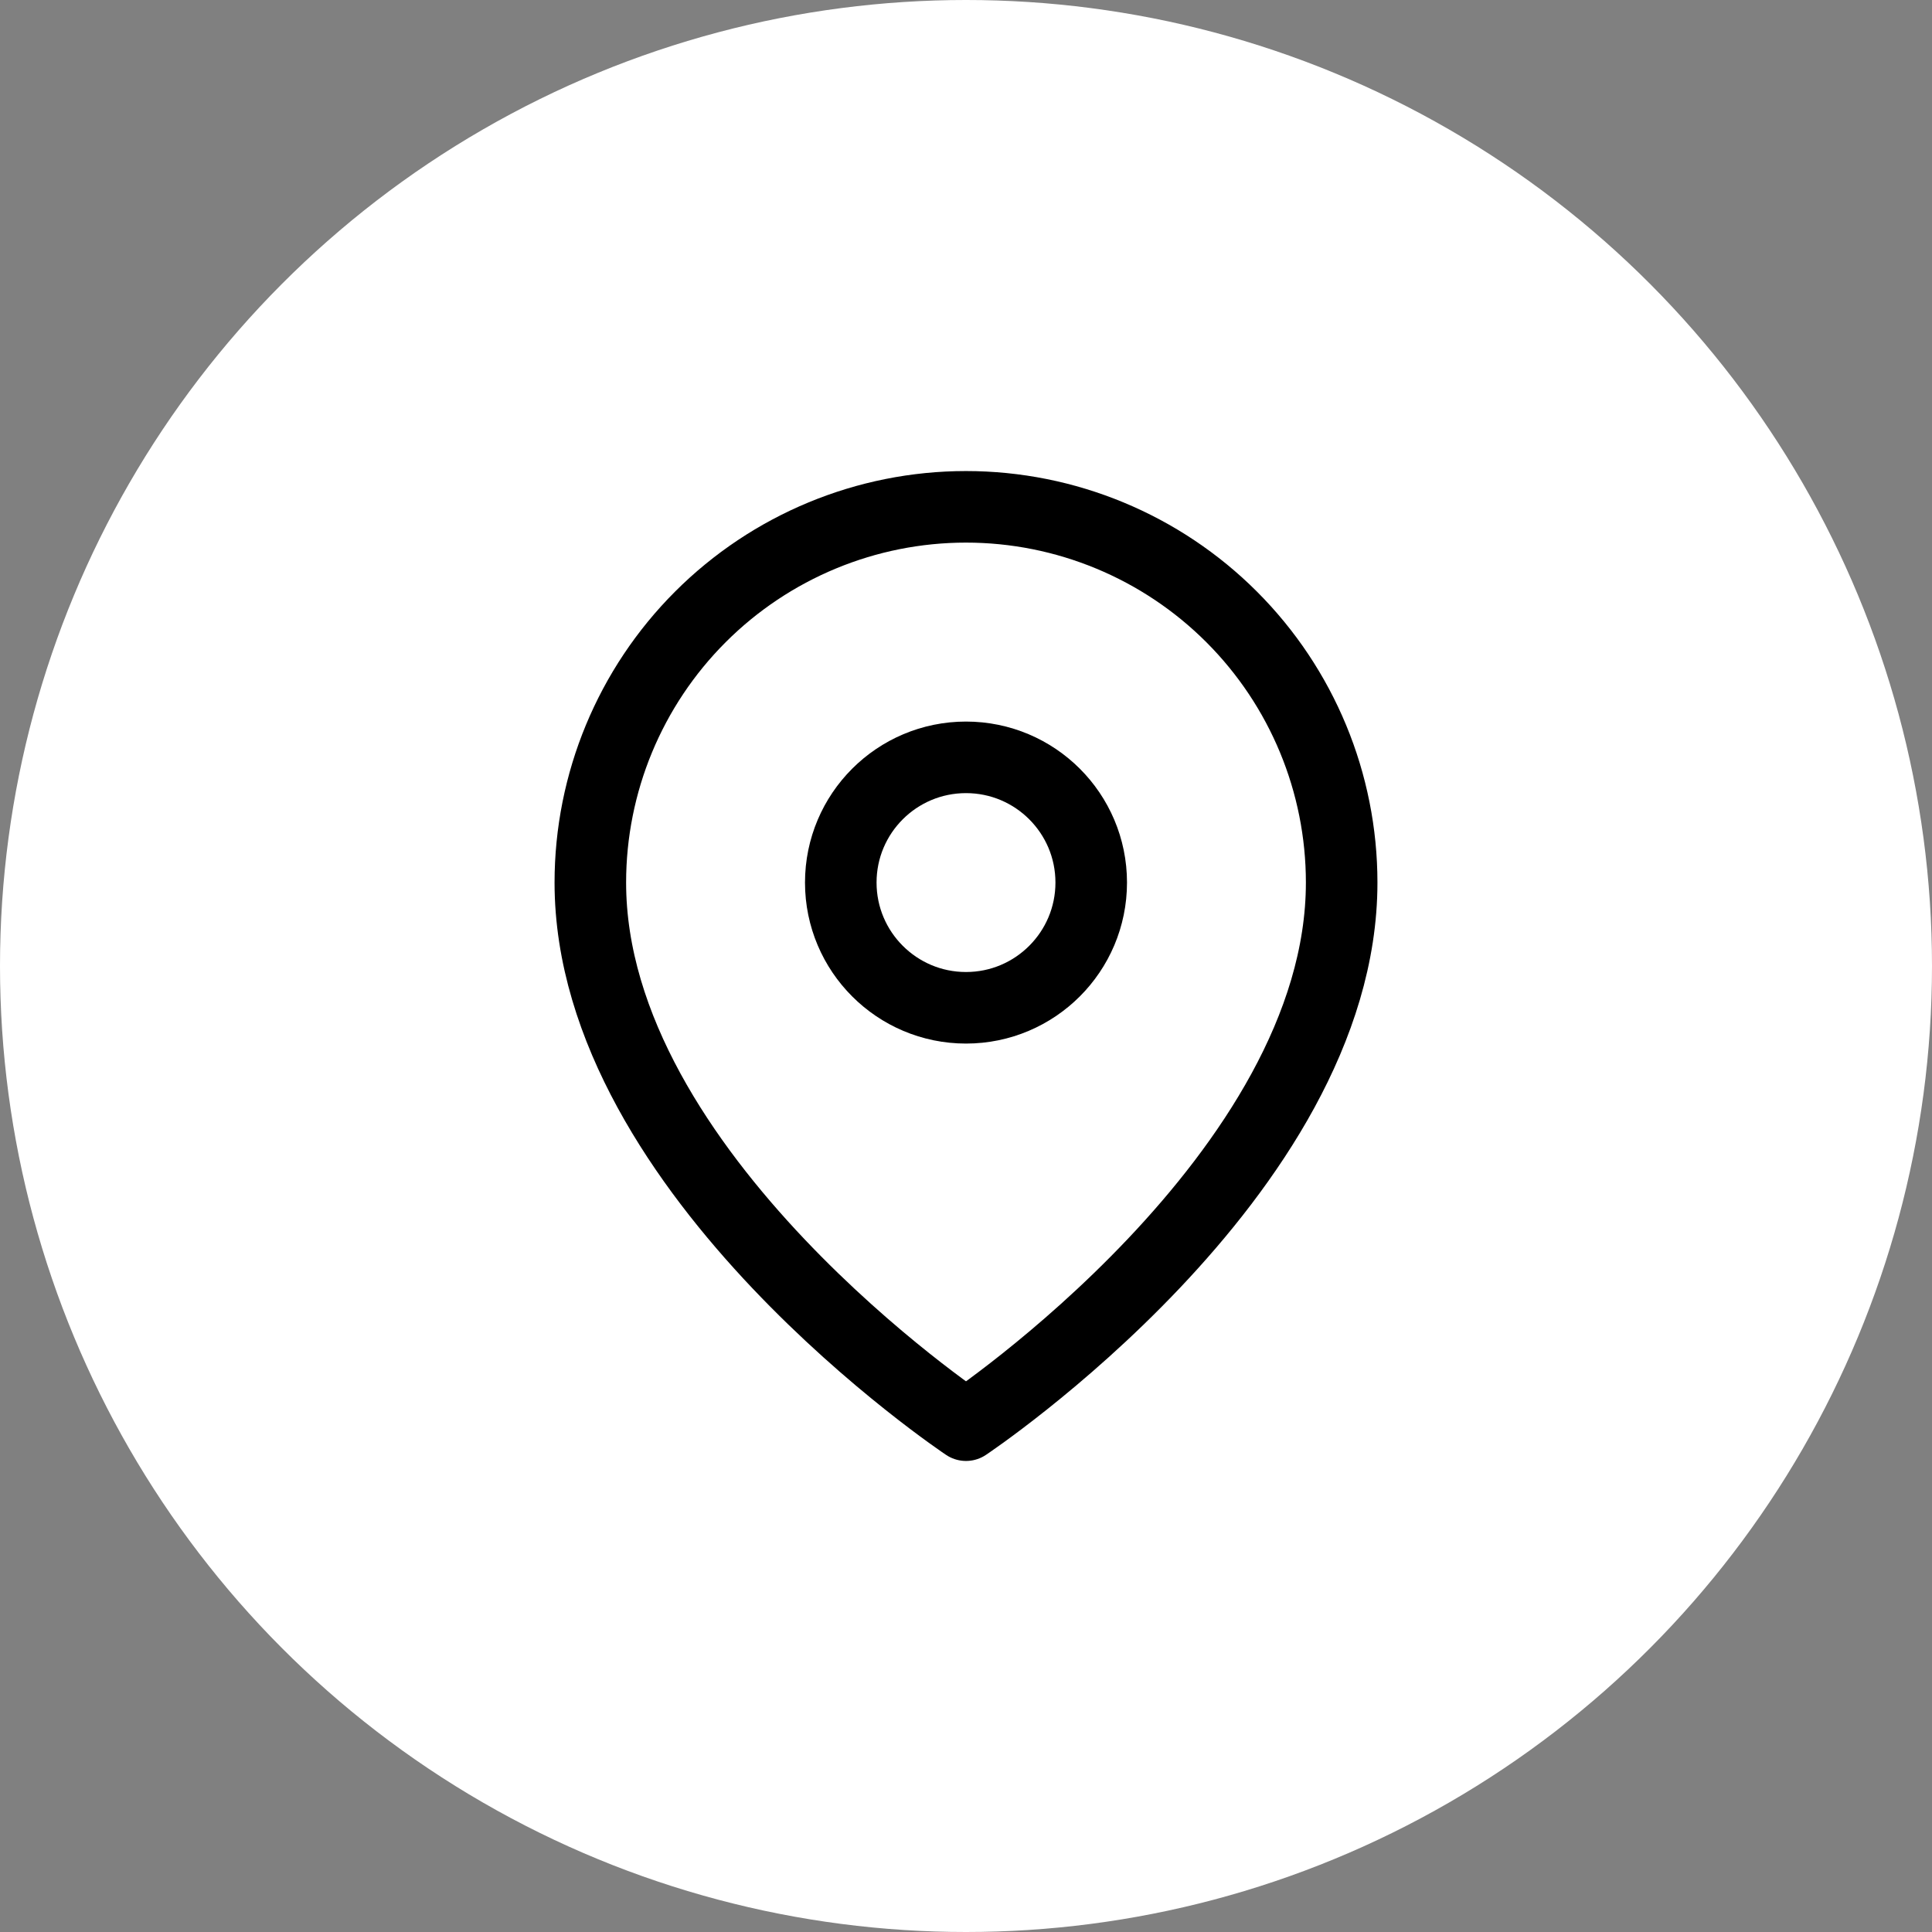 <?xml version="1.0" encoding="UTF-8"?> <svg xmlns="http://www.w3.org/2000/svg" width="27" height="27" viewBox="0 0 27 27" fill="none"><rect x="0" y="0" width="27" height="27" fill="#808080" stroke="none"/><circle cx="13.5" cy="13.5" r="13.5" fill="white"></circle><path d="M18.75 12.334C18.75 16.417 13.5 19.917 13.5 19.917C13.5 19.917 8.25 16.417 8.25 12.334C8.25 10.941 8.803 9.606 9.788 8.621C10.772 7.637 12.108 7.083 13.5 7.083C14.892 7.083 16.228 7.637 17.212 8.621C18.197 9.606 18.75 10.941 18.75 12.334Z" stroke="black" stroke-linecap="round" stroke-linejoin="round"></path><path d="M13.5 14.084C14.466 14.084 15.25 13.3 15.25 12.334C15.25 11.367 14.466 10.584 13.5 10.584C12.534 10.584 11.75 11.367 11.75 12.334C11.75 13.3 12.534 14.084 13.5 14.084Z" stroke="black" stroke-linecap="round" stroke-linejoin="round"></path></svg> 